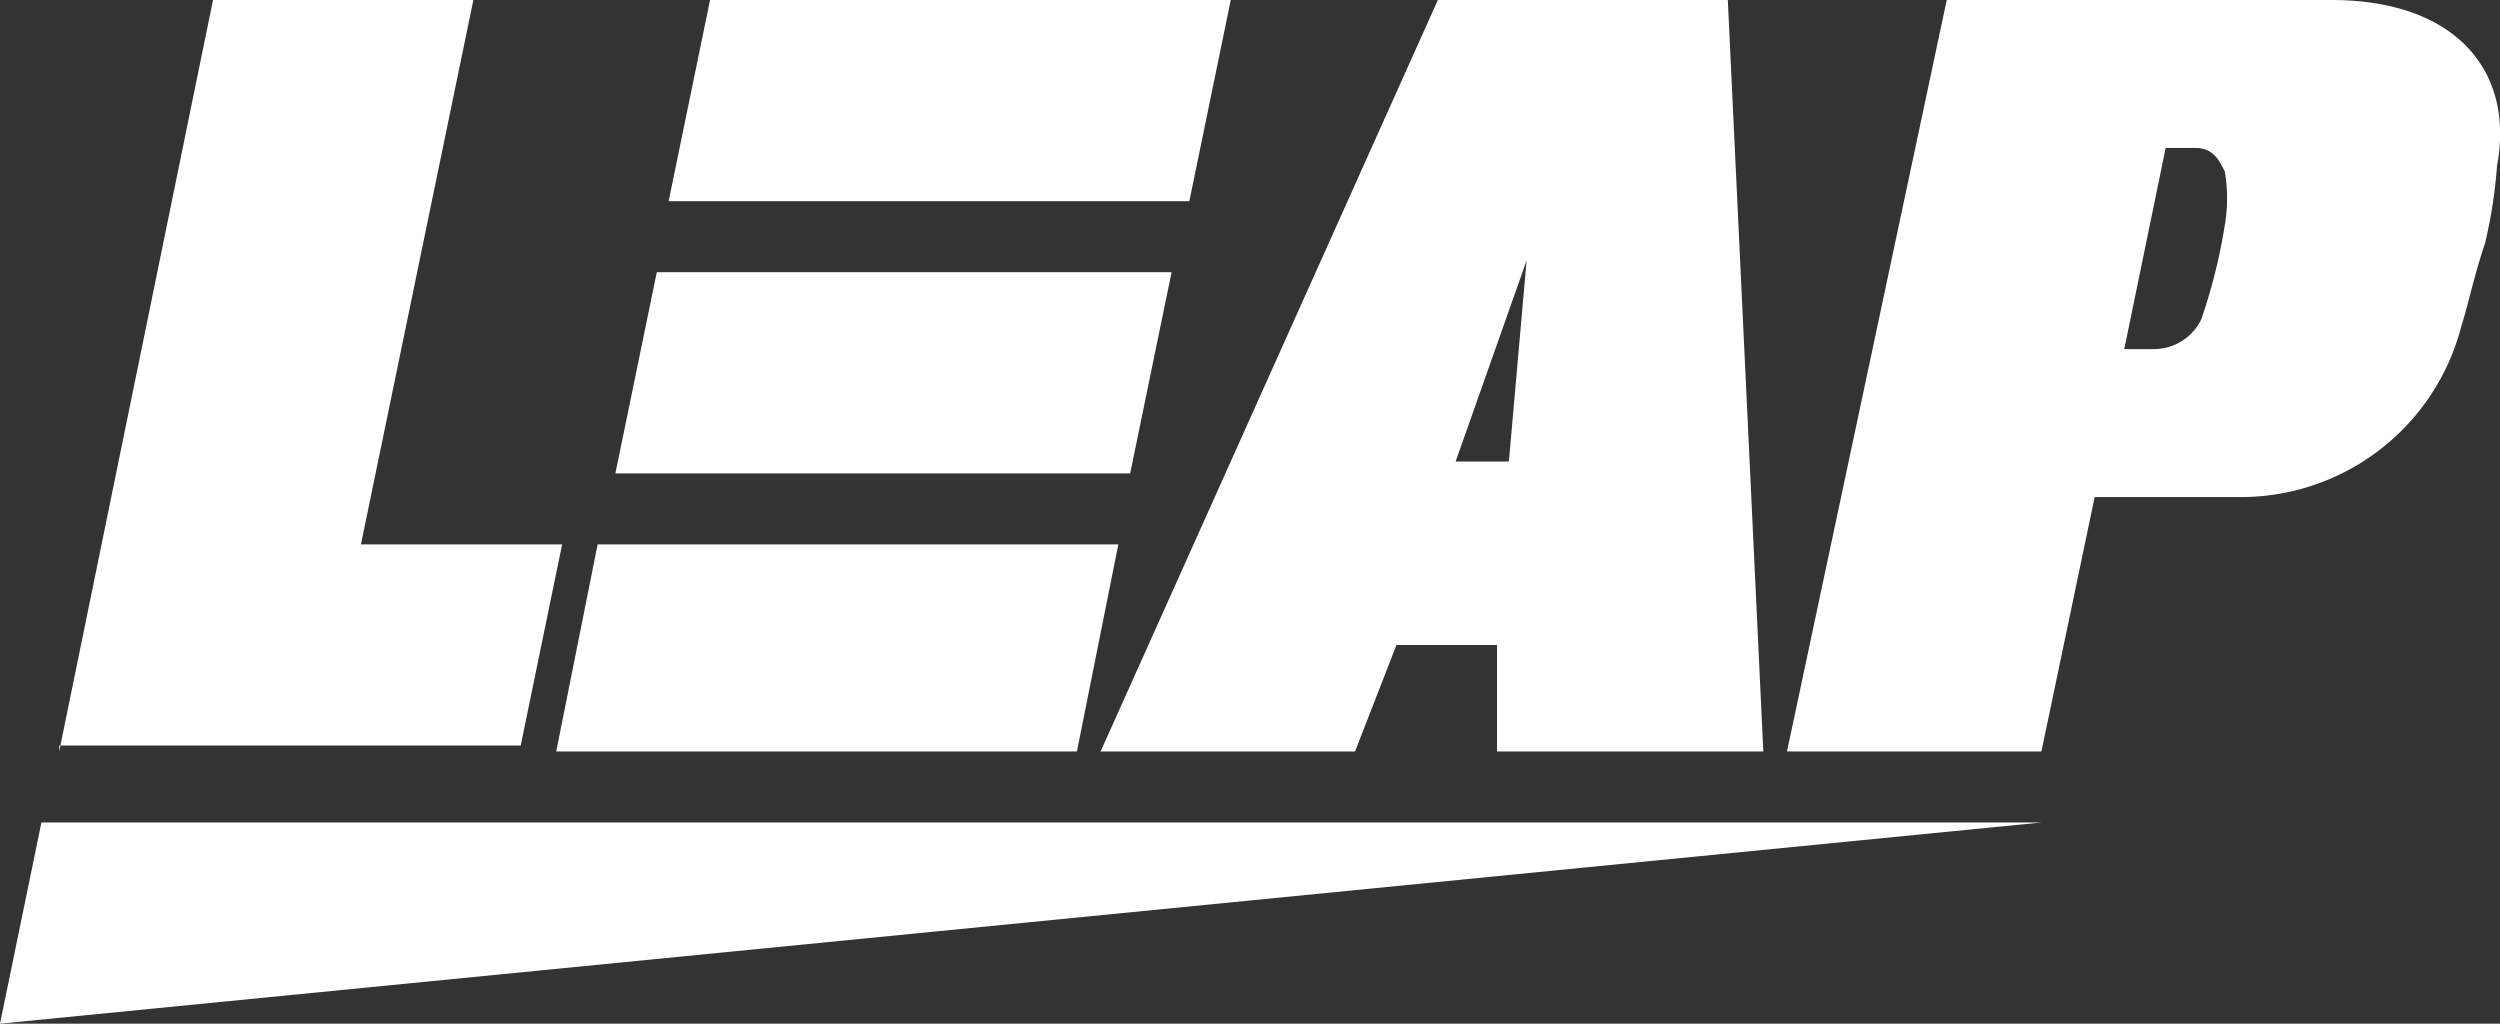 <svg xmlns="http://www.w3.org/2000/svg" viewBox="0 0 42.25 17.3"><rect x="0" y="0" width="42.25" height="17.3" fill="#333333" stroke="none"/><defs><style>.a{fill:#fff;}</style></defs><path class="a" d="M1,12.7,3.6,0H8L6.1,9.2H9.5l-.7,3.4H1Z"/><path class="a" d="M25.3,12.7V10.9H23.6l-.7,1.8H18.6L24.3,0h4.9l.6,12.7Zm.5-8.3L24.6,7.8h.9Z"/><path class="a" d="M41.6,5.5a3.85,3.85,0,0,1-3.8,2.9H35.4l-.9,4.3H30.2L32.9,0h6.5c2.1,0,3.1,1.2,2.8,2.8A8.32,8.32,0,0,1,42,4.1C41.8,4.7,41.7,5.2,41.6,5.5Zm-4-2.6c-.1-.2-.2-.4-.5-.4h-.5l-.7,3.4h.5a.89.89,0,0,0,.8-.5,9.36,9.36,0,0,0,.4-1.6A2.7,2.7,0,0,0,37.6,2.9Z"/><polygon class="a" points="18.2 12.7 18.9 9.2 10.1 9.2 9.4 12.7 18.2 12.7"/><polygon class="a" points="19.1 8 19.8 4.6 11.1 4.6 10.4 8 19.1 8"/><polygon class="a" points="34.5 13.9 0.7 13.9 0 17.3 34.5 13.9"/><polygon class="a" points="20.8 0 12 0 11.3 3.4 20.1 3.4 20.8 0"/></svg>
